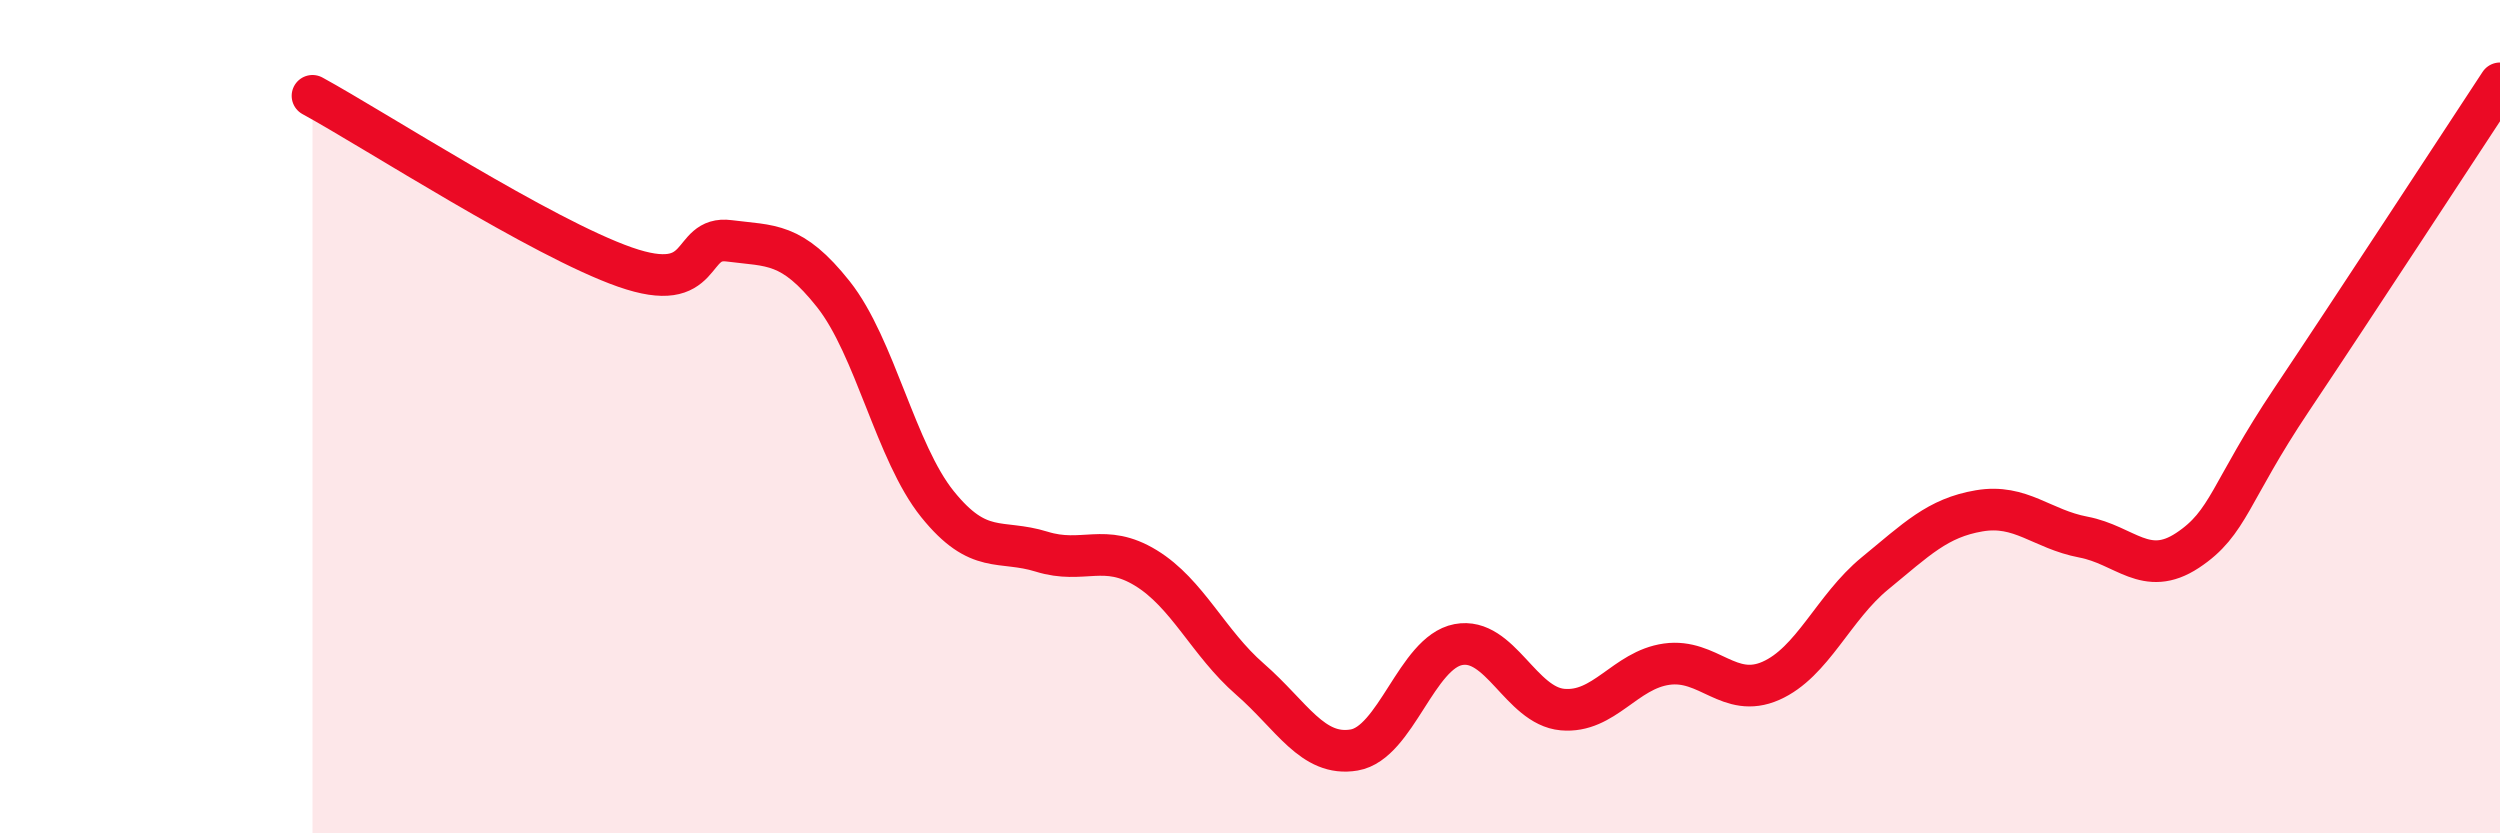 
    <svg width="60" height="20" viewBox="0 0 60 20" xmlns="http://www.w3.org/2000/svg">
      <path
        d="M 7.5,2.3 C 9,3.12 13,5.71 15,6.41 C 17,7.11 16.5,5.65 17.5,5.78 C 18.5,5.91 19,5.8 20,7.06 C 21,8.32 21.5,10.86 22.5,12.1 C 23.5,13.34 24,12.93 25,13.24 C 26,13.55 26.5,13.02 27.5,13.63 C 28.5,14.24 29,15.43 30,16.3 C 31,17.17 31.5,18.17 32.5,18 C 33.5,17.83 34,15.66 35,15.47 C 36,15.28 36.5,16.94 37.5,17.03 C 38.5,17.12 39,16.08 40,15.94 C 41,15.8 41.5,16.78 42.5,16.34 C 43.5,15.9 44,14.58 45,13.76 C 46,12.94 46.5,12.43 47.5,12.26 C 48.5,12.09 49,12.7 50,12.89 C 51,13.08 51.5,13.87 52.5,13.21 C 53.5,12.55 53.5,11.83 55,9.59 C 56.5,7.35 59,3.52 60,2L60 20L7.5 20Z"
        fill="#EB0A25"
        opacity="0.1"
        stroke-linecap="round"
        stroke-linejoin="round"
      />
      <path
        d="M 7.5,2.3 C 9,3.12 13,5.71 15,6.41 C 17,7.11 16.5,5.65 17.5,5.78 C 18.5,5.91 19,5.8 20,7.06 C 21,8.32 21.5,10.86 22.5,12.1 C 23.5,13.34 24,12.93 25,13.24 C 26,13.55 26.5,13.02 27.5,13.63 C 28.5,14.24 29,15.43 30,16.3 C 31,17.17 31.5,18.17 32.5,18 C 33.5,17.83 34,15.66 35,15.47 C 36,15.28 36.5,16.94 37.5,17.03 C 38.5,17.12 39,16.08 40,15.94 C 41,15.8 41.5,16.78 42.5,16.34 C 43.5,15.9 44,14.58 45,13.76 C 46,12.94 46.5,12.43 47.5,12.26 C 48.5,12.09 49,12.7 50,12.89 C 51,13.08 51.5,13.87 52.5,13.21 C 53.5,12.55 53.5,11.83 55,9.59 C 56.5,7.35 59,3.52 60,2"
        stroke="#EB0A25"
        stroke-width="1"
        fill="none"
        stroke-linecap="round"
        stroke-linejoin="round"
      />
    </svg>
  